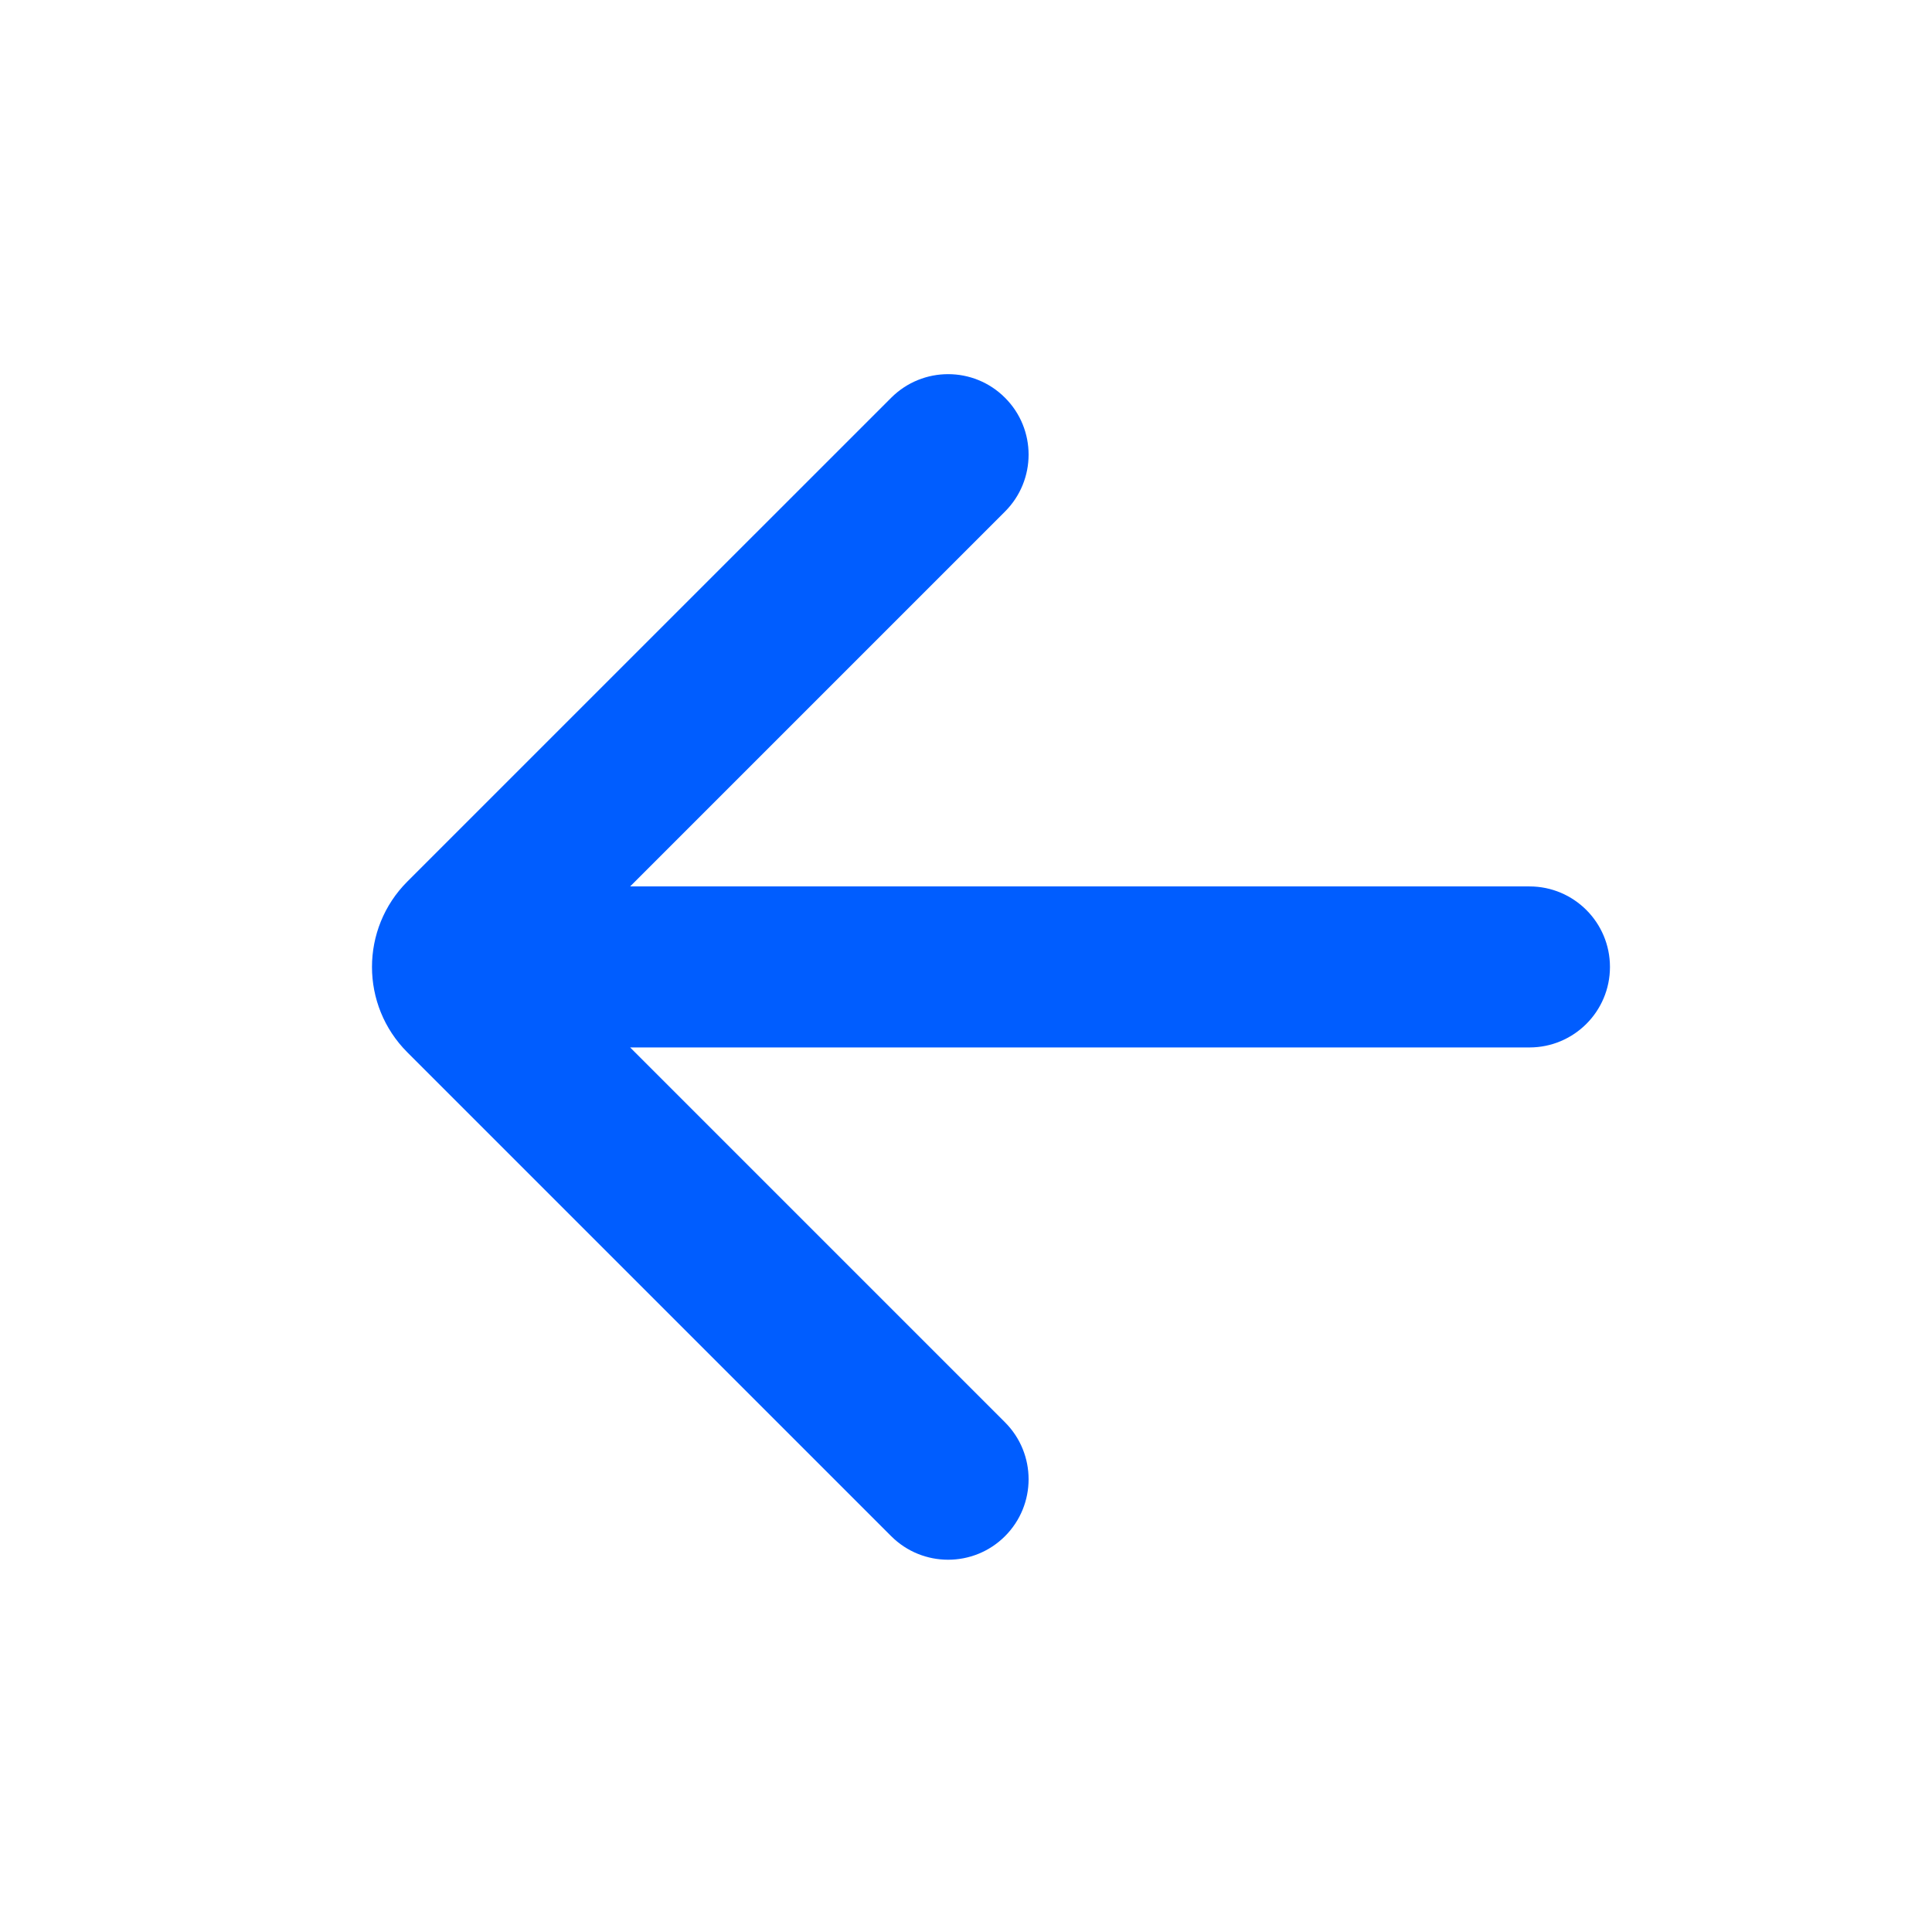 <svg width="32" height="32" viewBox="0 0 32 32" fill="none" xmlns="http://www.w3.org/2000/svg">
<g id="arrow-left-line">
<path id="Vector" d="M10.437 14.682H25.333C26.069 14.682 26.666 15.279 26.666 16.016C26.666 16.752 26.069 17.349 25.333 17.349H10.437L16.646 23.558C17.167 24.079 17.167 24.923 16.646 25.444C16.126 25.964 15.282 25.964 14.761 25.444L6.747 17.43C5.966 16.649 5.966 15.383 6.747 14.601L14.761 6.588C15.282 6.067 16.126 6.067 16.646 6.588C17.167 7.108 17.167 7.952 16.646 8.473L10.437 14.682Z" fill="#005DFF"/>
</g>
</svg>
